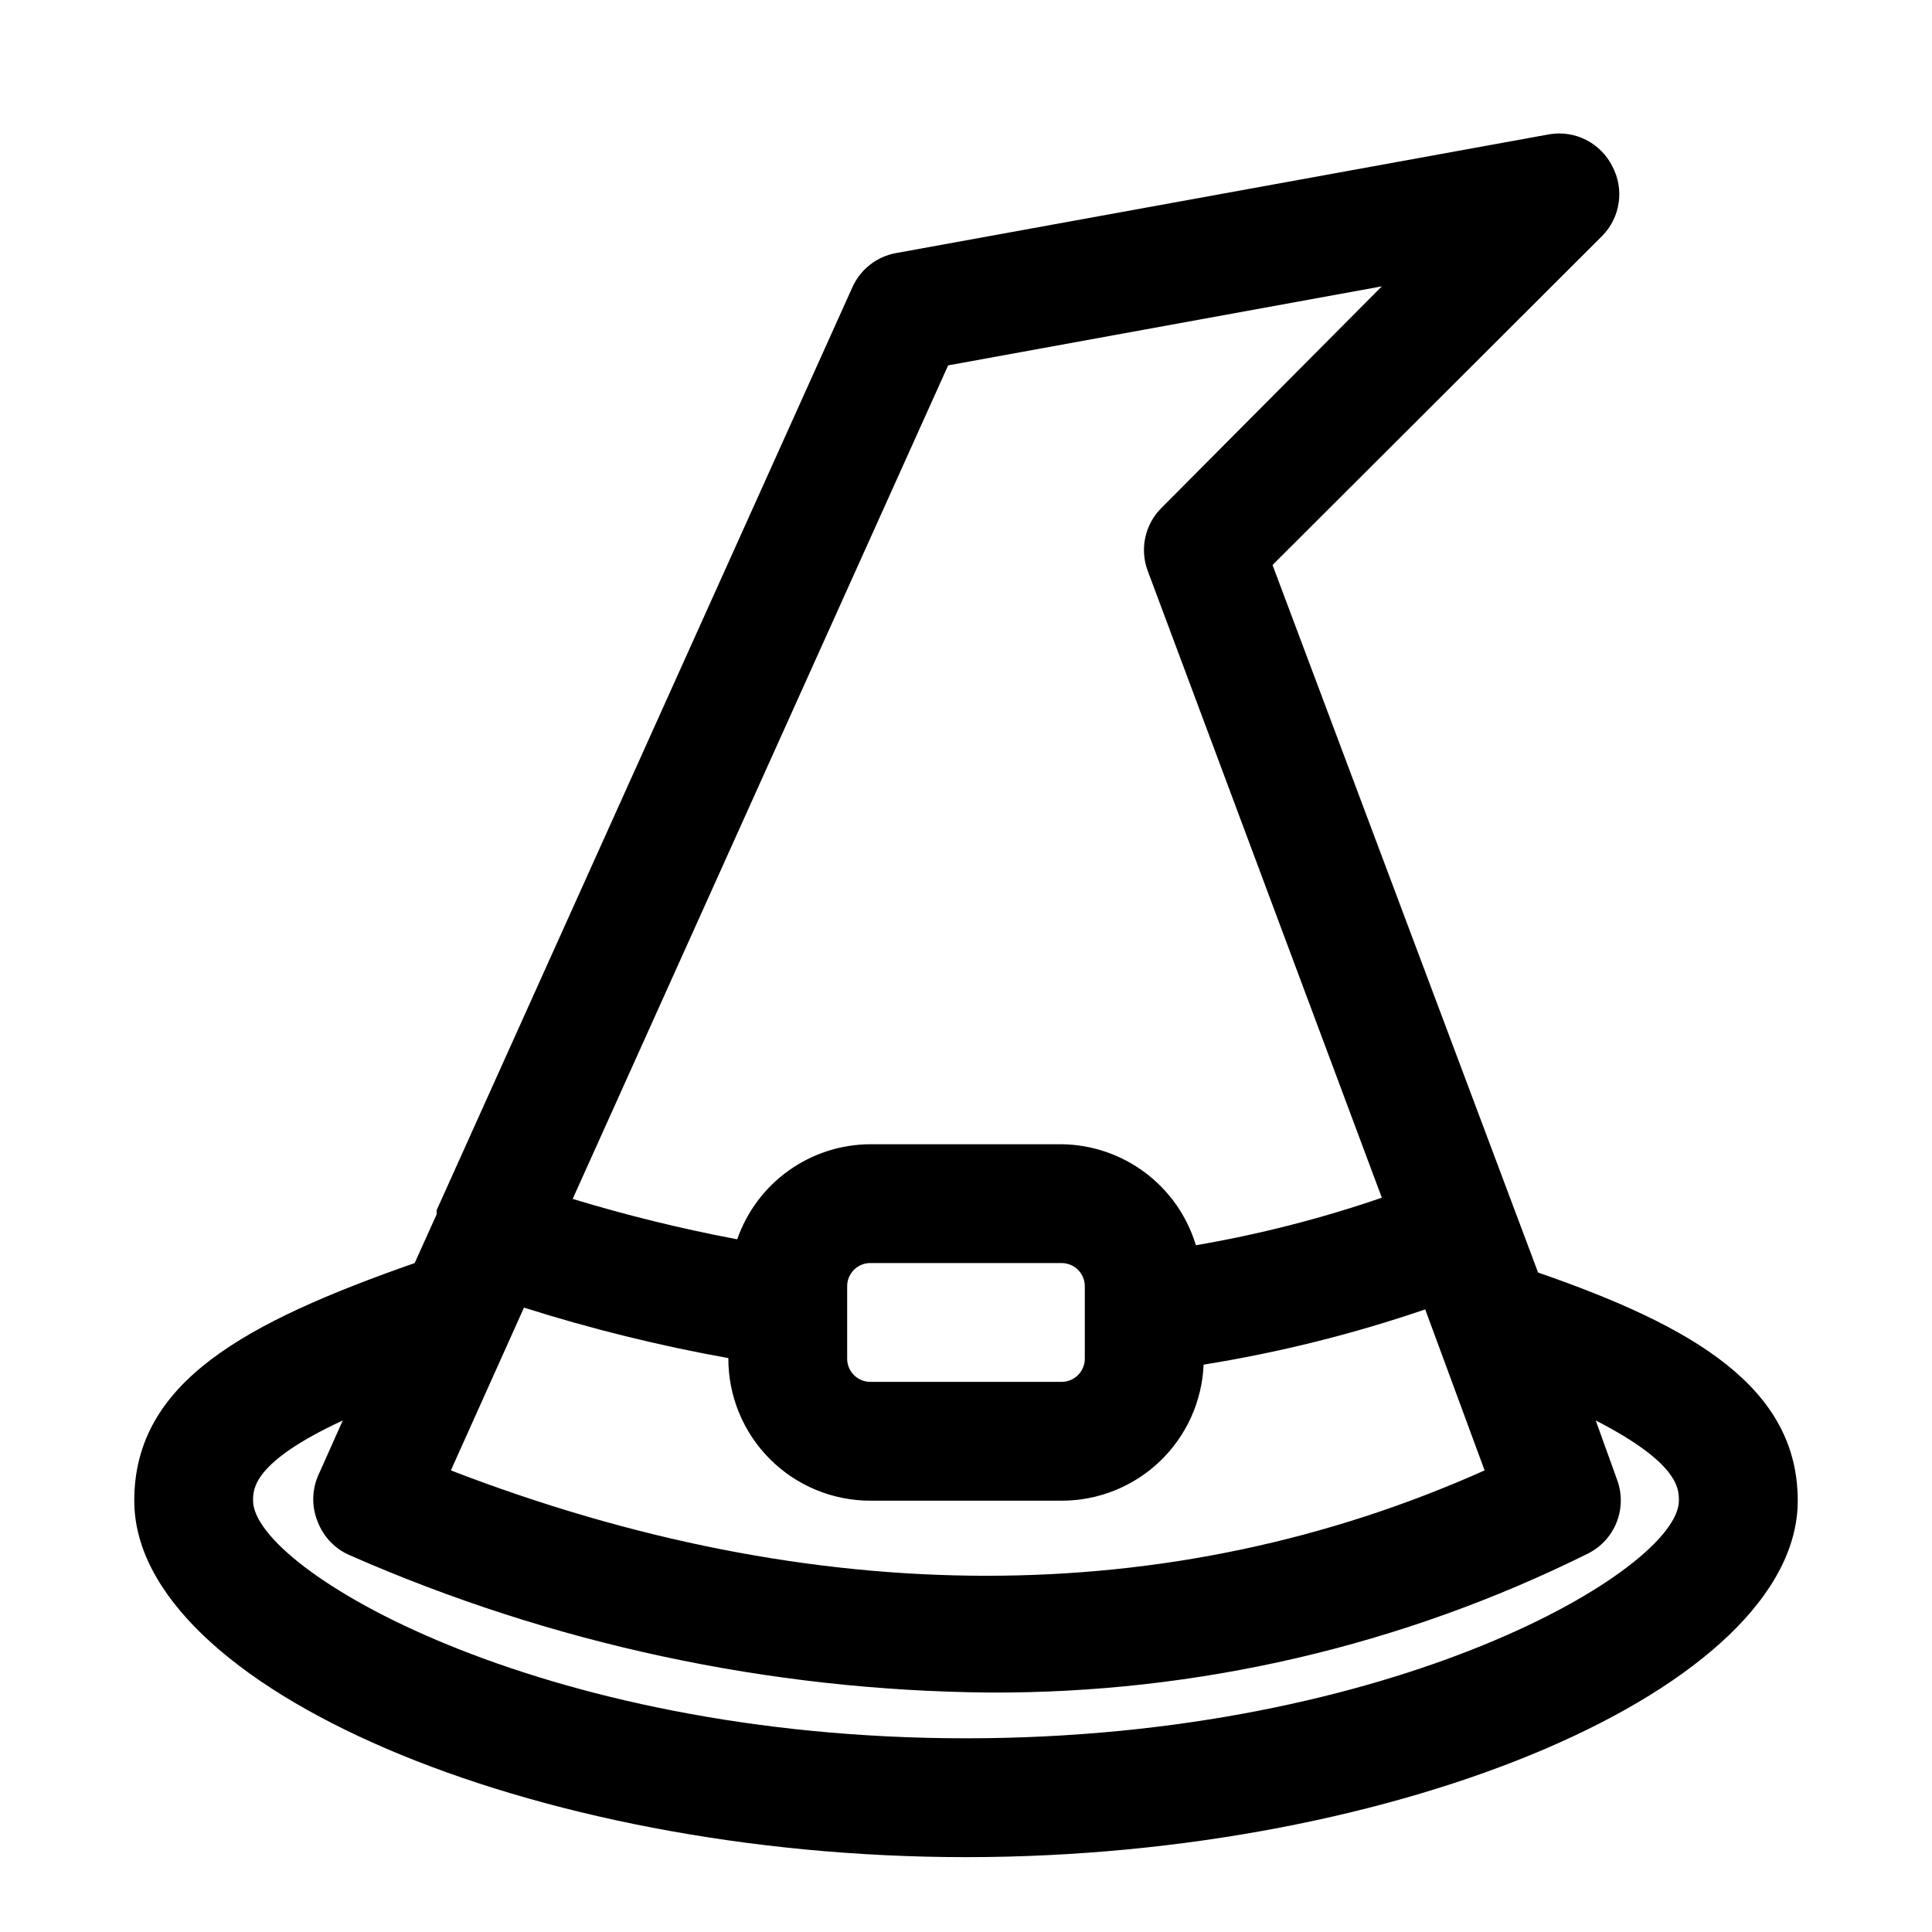 <?xml version="1.0" encoding="UTF-8"?>
<!-- Uploaded to: ICON Repo, www.svgrepo.com, Generator: ICON Repo Mixer Tools -->
<svg fill="#000000" width="800px" height="800px" version="1.1" viewBox="144 144 512 512" xmlns="http://www.w3.org/2000/svg">
 <path d="m551.61 481.24-70.375-187.51 87.379-87.223c2.348-2.387 3.871-5.461 4.352-8.773s-0.105-6.691-1.676-9.648c-1.504-3.016-3.938-5.469-6.941-7-3.004-1.531-6.422-2.059-9.746-1.5l-173.18 31.488c-5.07 0.93-9.363 4.281-11.496 8.973l-110.21 244.66v1.102l-5.824 12.91c-44.871 15.742-74.312 31.488-74.312 62.977 0 49.438 105.01 94.465 220.42 94.465 115.4 0 220.42-45.027 220.42-94.465-0.004-29.914-27.398-46.129-68.805-60.457zm-268.75 9.289c17.746 5.625 35.836 10.094 54.16 13.383-0.043 10.008 3.902 19.617 10.965 26.707 7.059 7.094 16.656 11.078 26.664 11.078h50.695c9.711 0.008 19.051-3.738 26.066-10.461 7.012-6.719 11.152-15.891 11.562-25.594 19.953-3.203 39.598-8.102 58.723-14.641l15.742 42.668c-83.445 37.312-177.59 37.156-273.95 0zm85.648 13.539v-19.207c0-3.391 2.746-6.141 6.141-6.141h50.695c1.629 0 3.188 0.648 4.34 1.797 1.152 1.152 1.801 2.715 1.801 4.344v19.207c0 3.391-2.75 6.141-6.141 6.141h-50.695c-1.629 0-3.191-0.648-4.344-1.797-1.152-1.152-1.797-2.715-1.797-4.344zm26.762-263.24 114.93-20.941-58.41 58.727c-2.144 2.137-3.629 4.848-4.269 7.809-0.645 2.961-0.418 6.043 0.648 8.879l62.031 166.1c-16.059 5.523-32.539 9.734-49.277 12.598-2.312-7.668-7.008-14.398-13.41-19.211-6.398-4.812-14.168-7.461-22.172-7.555h-50.695c-7.766 0.027-15.328 2.469-21.645 6.981-6.32 4.512-11.078 10.875-13.625 18.211-14.723-2.769-29.281-6.344-43.609-10.707zm4.727 363.84c-113.67 0-188.93-44.871-188.93-62.977 0-3.148 0-10.234 23.773-21.254l-6.613 14.801v-0.004c-1.617 3.879-1.617 8.246 0 12.125 1.527 3.965 4.594 7.144 8.504 8.816 53.422 23.469 111.05 35.84 169.41 36.367 55.047 0.27 109.4-12.348 158.7-36.84 3.461-1.734 6.16-4.688 7.586-8.289 1.422-3.602 1.469-7.602 0.129-11.234l-5.668-15.742c22.039 11.336 22.039 18.105 22.039 21.254 0 18.105-75.254 62.977-188.93 62.977z"/>
</svg>